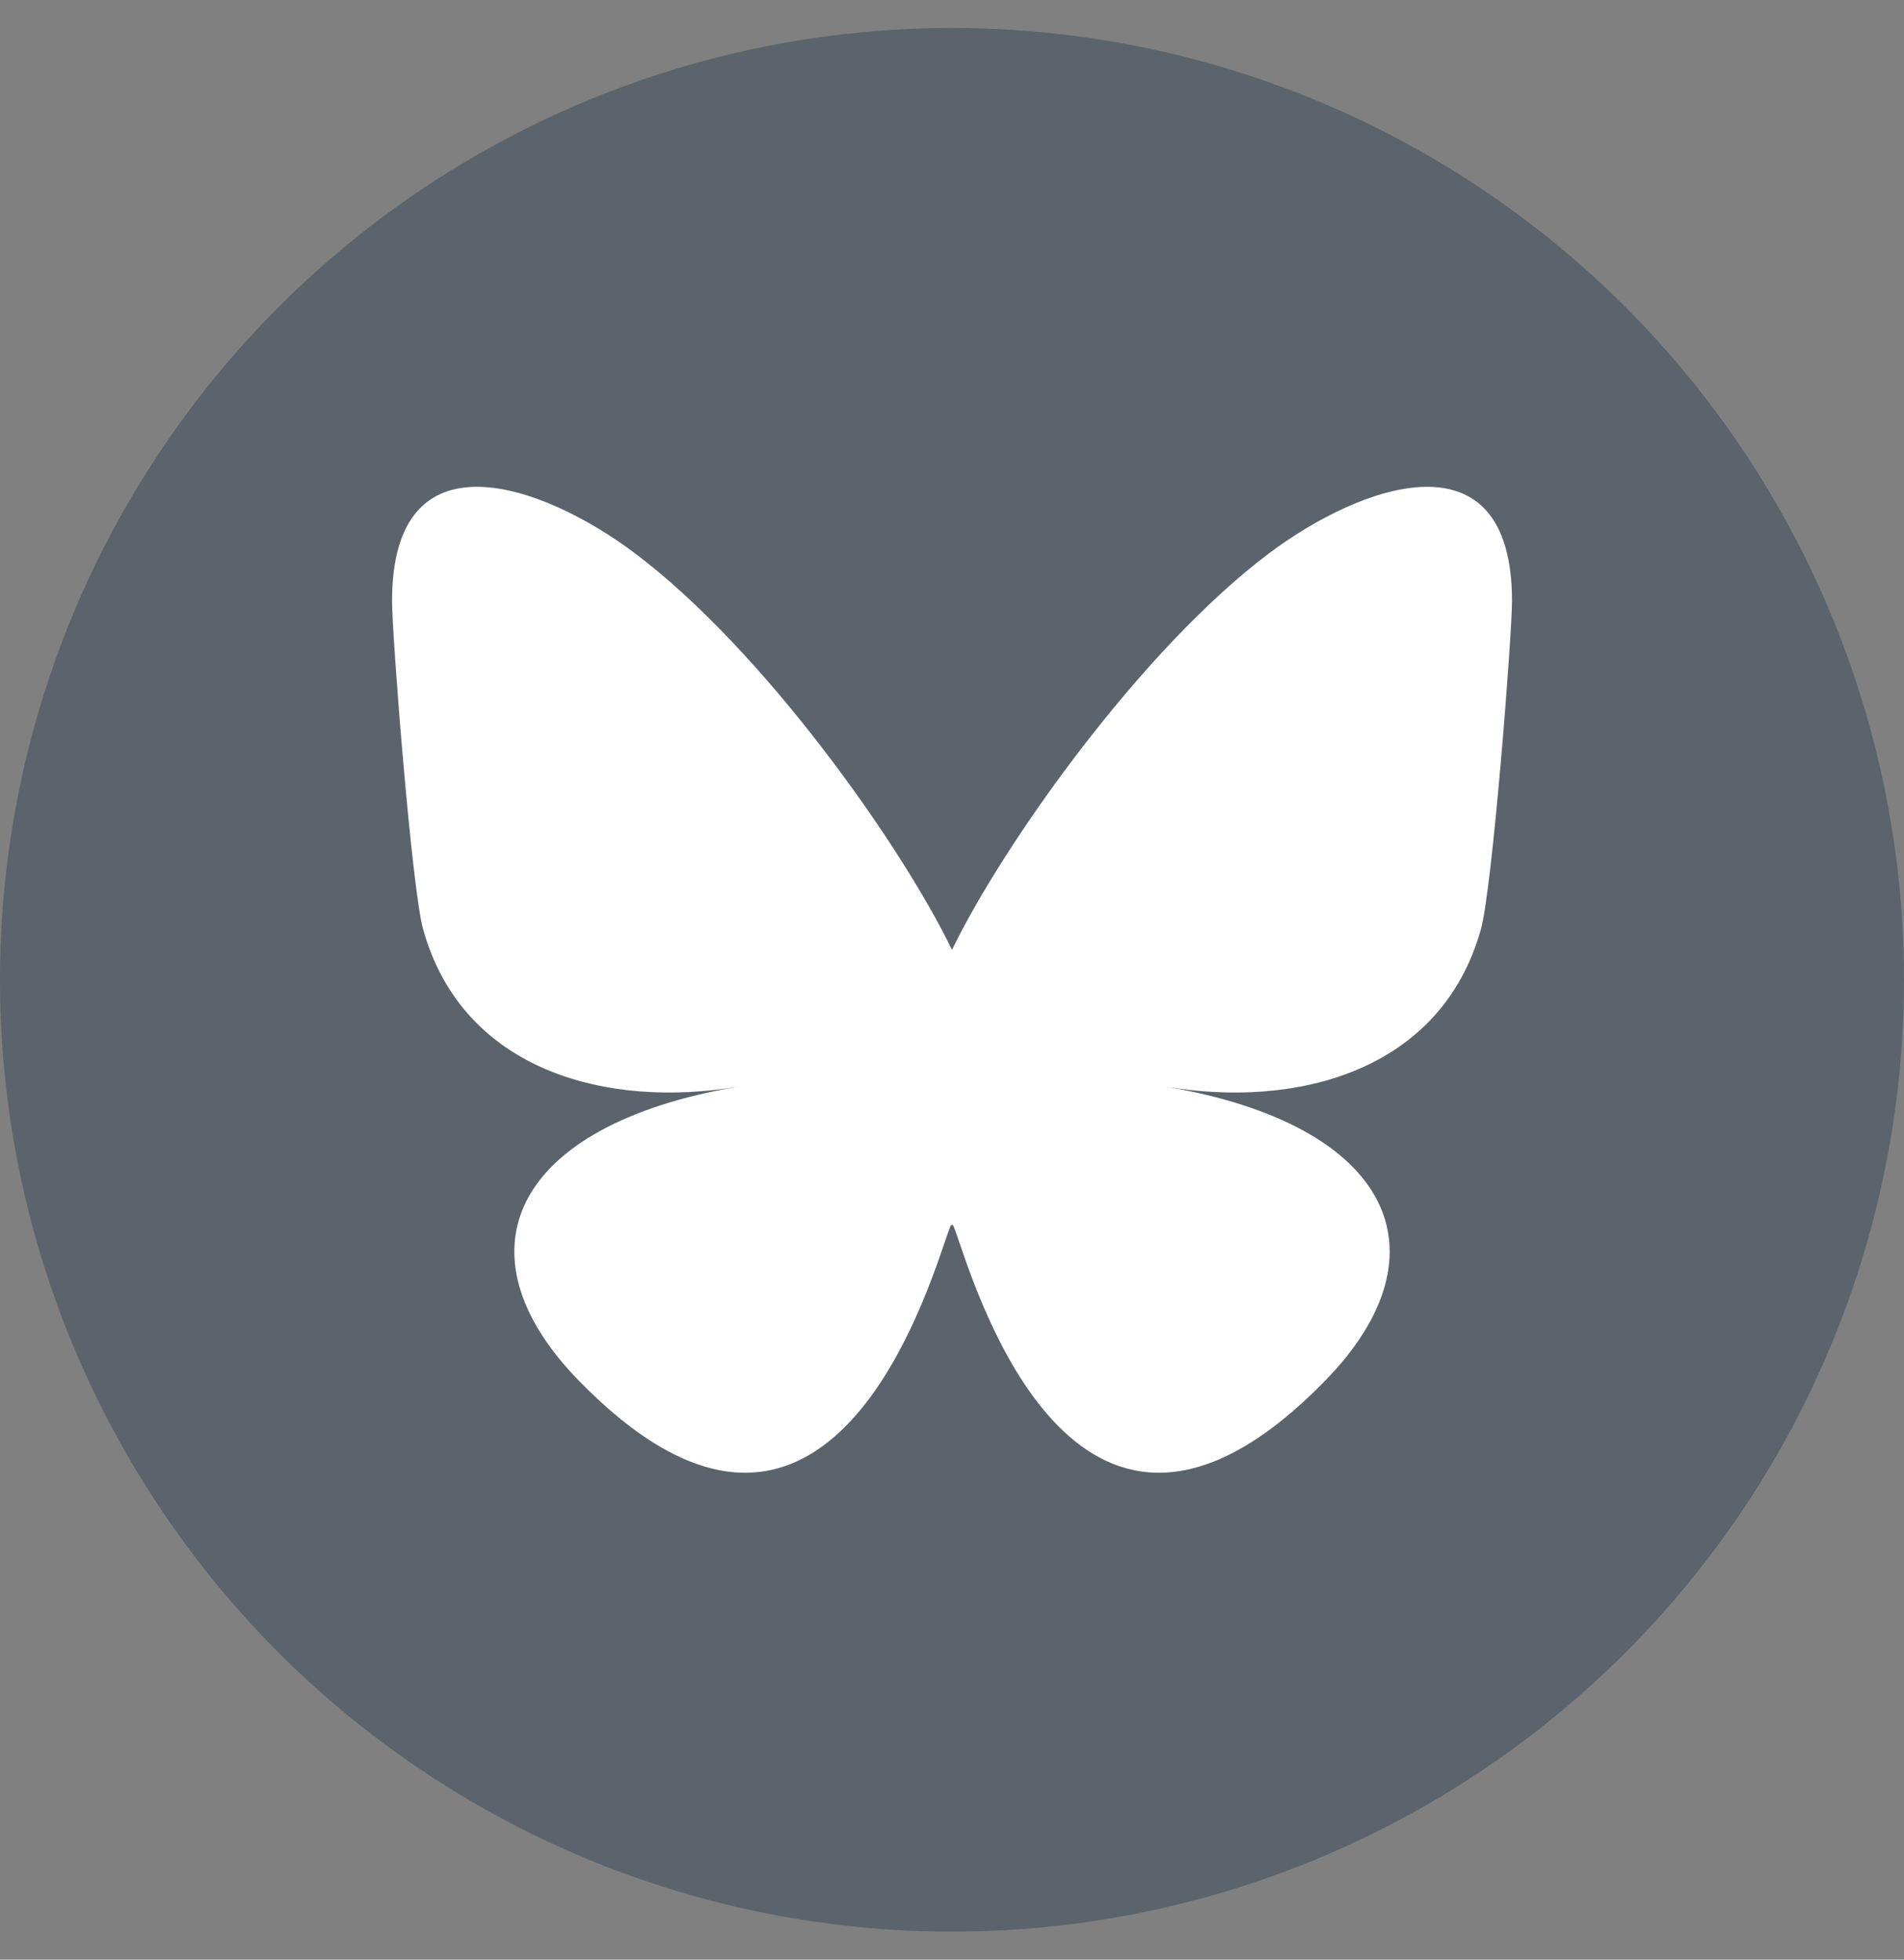 <?xml version="1.0" encoding="UTF-8"?>
<svg id="Layer_1" xmlns="http://www.w3.org/2000/svg" version="1.1" viewBox="0 0 34 35">
  <rect x="0" y="0" width="34" height="35" fill="#808080" stroke="none"/>
  <!-- Generator: Adobe Illustrator 29.1.0, SVG Export Plug-In . SVG Version: 2.1.0 Build 142)  -->
  <defs>
    <style>
      .st0 {
        fill: #fff;
      }

      .st1 {
        fill: #36485a;
        isolation: isolate;
        opacity: .5;
      }
    </style>
  </defs>
  <circle class="st1" cx="17" cy="17.5" r="17"/>
  <path class="st0" d="M11.335,9.88c2.293,1.721,4.759,5.212,5.665,7.085.906-1.873,3.372-5.363,5.665-7.085,1.655-1.242,4.335-2.203,4.335.855,0,.611-.35,5.131-.556,5.864-.714,2.551-3.315,3.202-5.629,2.808,4.045.688,5.074,2.969,2.852,5.249-4.22,4.331-6.066-1.087-6.539-2.475-.087-.255-.127-.373-.128-.272-.001-.101-.041.018-.128.272-.473,1.388-2.318,6.806-6.539,2.475-2.222-2.28-1.193-4.561,2.852-5.249-2.314.394-4.915-.257-5.629-2.808-.205-.734-.555-5.254-.555-5.864,0-3.058,2.681-2.097,4.335-.855h0Z"/>
</svg>